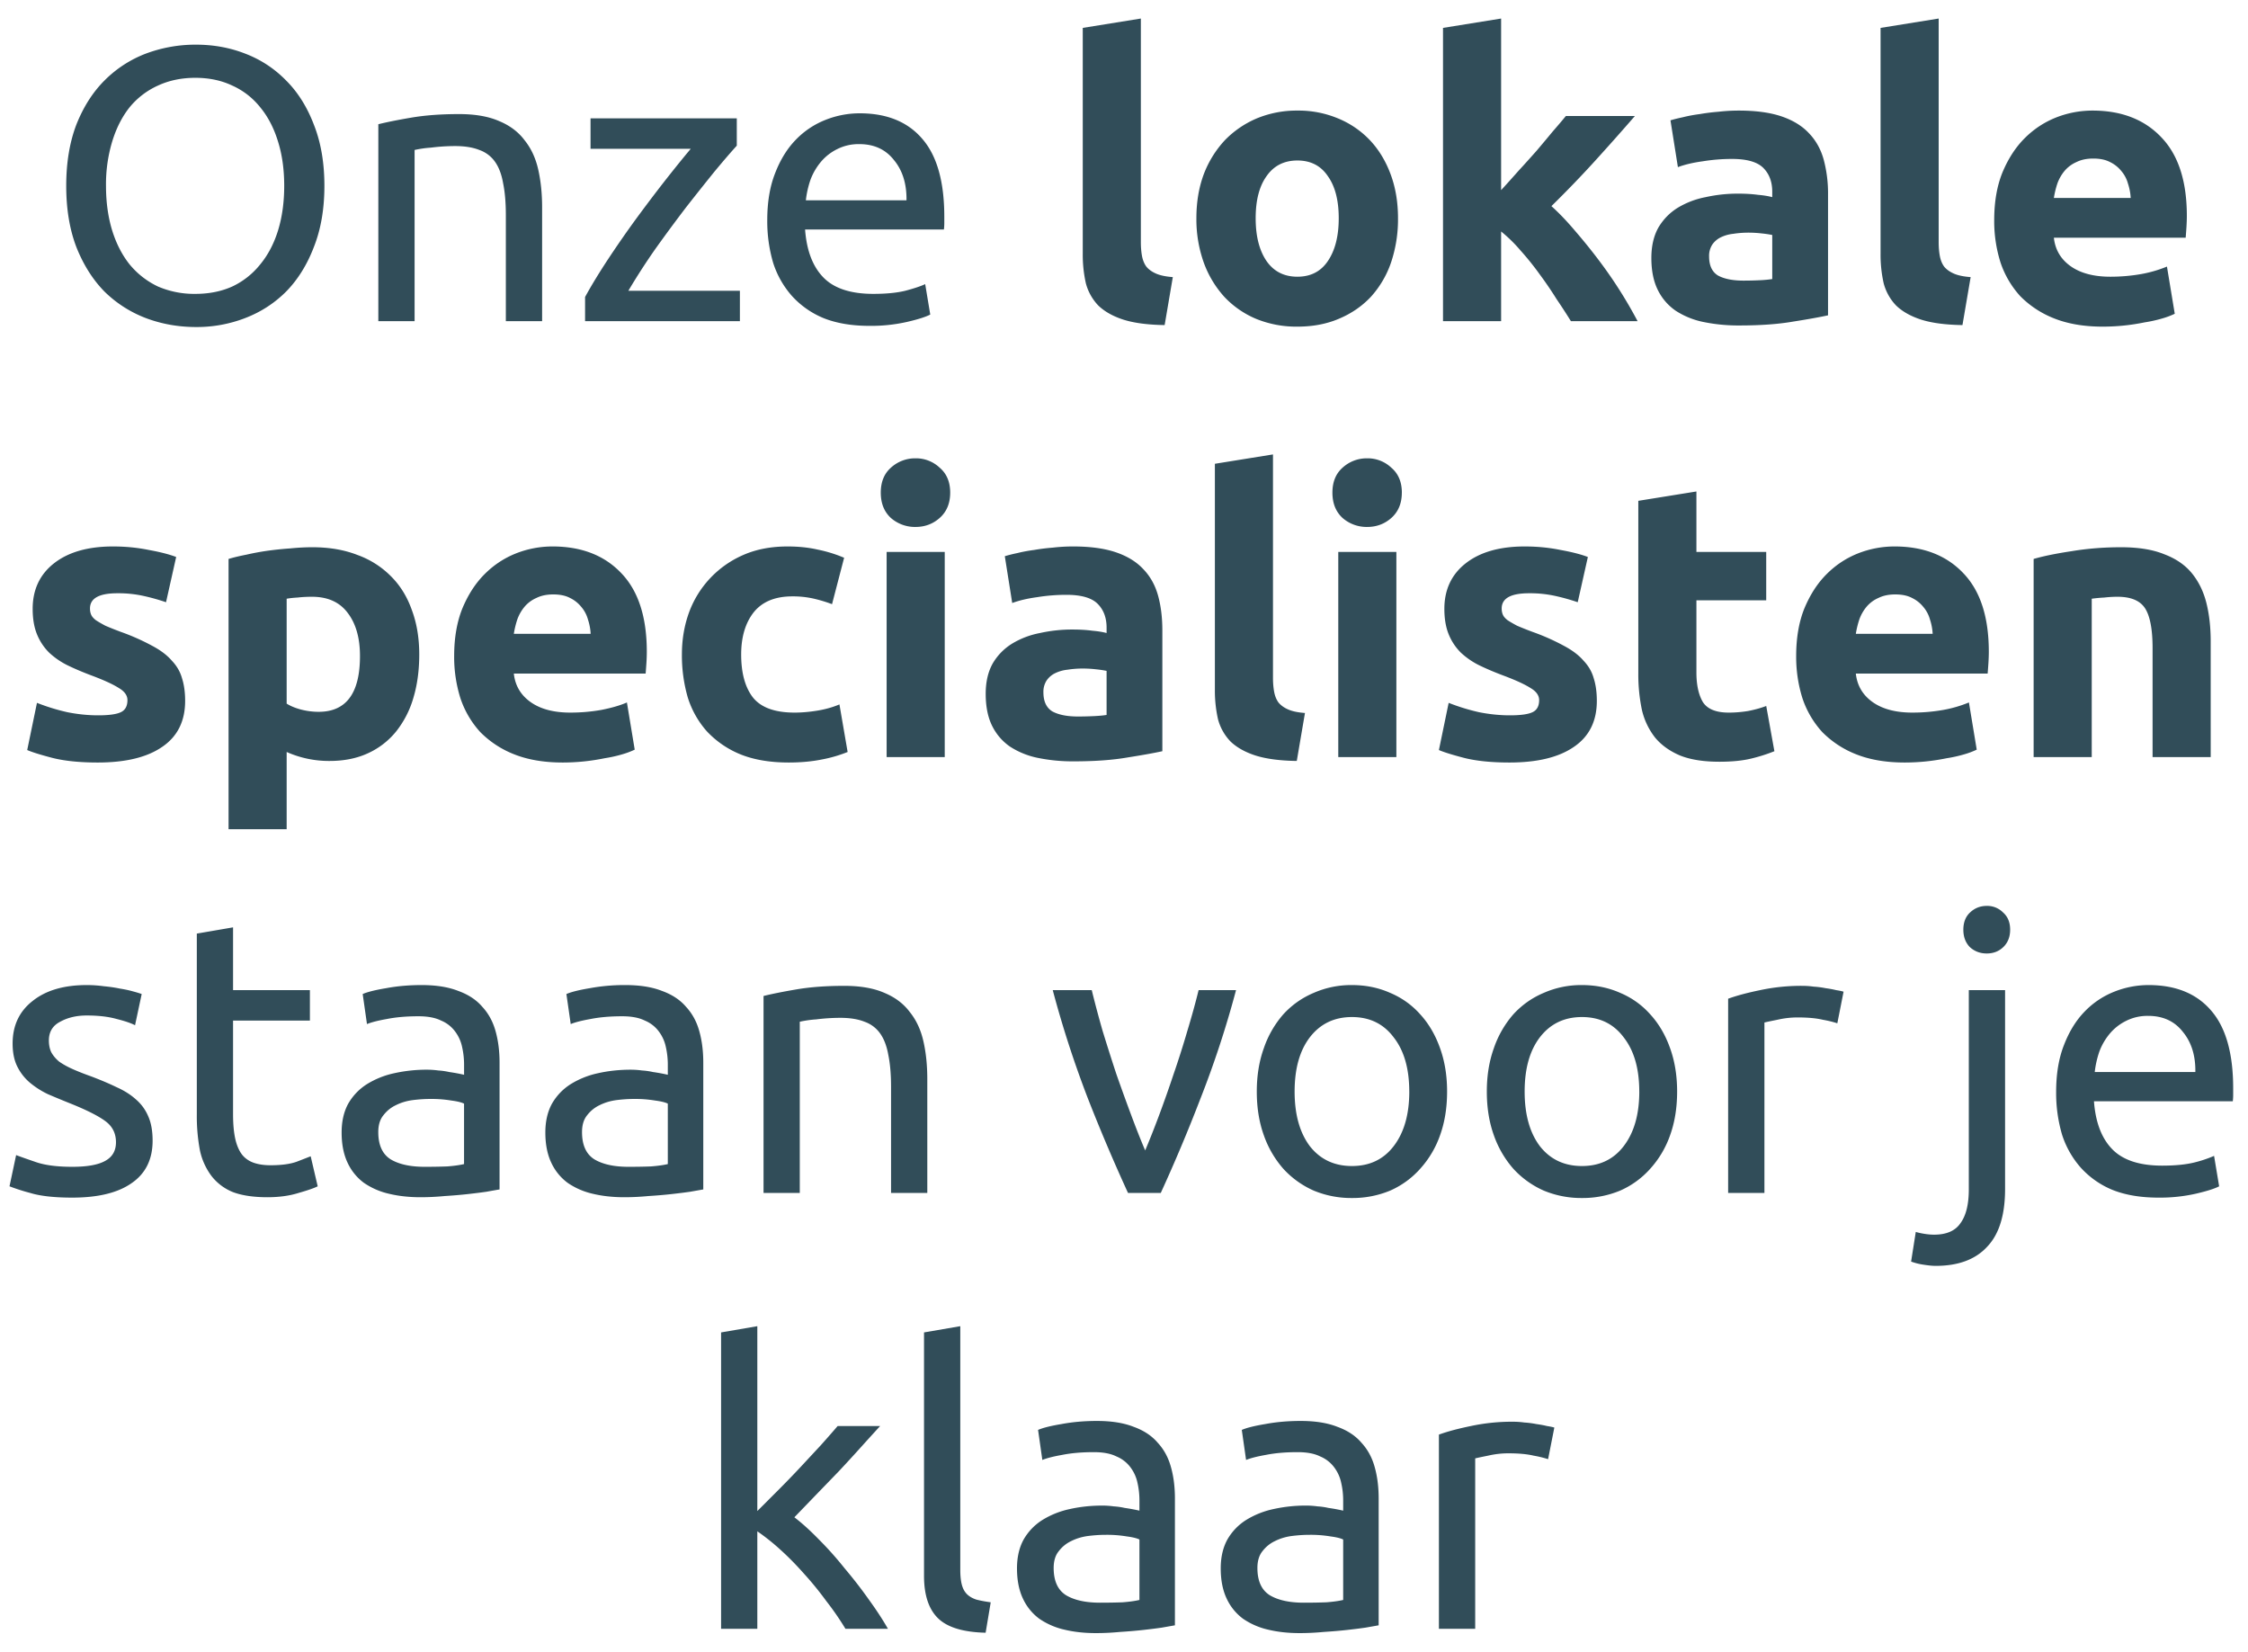 <svg width="98" height="72" viewBox="0 0 98 72" fill="none" xmlns="http://www.w3.org/2000/svg"><path d="M2.887 8.101c0-1.009.148-1.898.442-2.669.306-.77.714-1.411 1.224-1.921a5.11 5.11 0 011.802-1.173 6.164 6.164 0 012.193-.391c.76 0 1.474.13 2.142.391.68.26 1.275.652 1.785 1.173.51.51.913 1.15 1.207 1.921.306.77.46 1.66.46 2.669 0 1.009-.154 1.898-.46 2.669-.294.77-.697 1.417-1.207 1.938-.51.51-1.105.895-1.785 1.156a5.844 5.844 0 01-2.142.391c-.77 0-1.501-.13-2.193-.391a5.226 5.226 0 01-1.802-1.156c-.51-.521-.918-1.167-1.224-1.938-.294-.77-.442-1.66-.442-2.669zm1.734 0c0 .714.091 1.366.272 1.955.182.578.437 1.071.765 1.479.34.408.748.725 1.224.952a3.996 3.996 0 001.632.323c.601 0 1.14-.108 1.615-.323a3.416 3.416 0 001.207-.952c.34-.408.601-.901.782-1.479.182-.59.272-1.241.272-1.955s-.09-1.36-.272-1.938c-.181-.59-.442-1.088-.782-1.496a3.25 3.25 0 00-1.207-.935c-.476-.227-1.014-.34-1.615-.34-.6 0-1.144.113-1.632.34a3.4 3.4 0 00-1.224.935c-.328.408-.583.907-.765 1.496a6.458 6.458 0 00-.272 1.938zm11.872-2.686c.363-.09.844-.187 1.445-.289.6-.102 1.292-.153 2.074-.153.703 0 1.286.102 1.75.306.465.193.834.47 1.106.833.283.351.482.776.595 1.275.113.499.17 1.048.17 1.649V14h-1.581V9.376c0-.544-.04-1.009-.12-1.394-.067-.385-.186-.697-.356-.935a1.395 1.395 0 00-.68-.51c-.284-.113-.635-.17-1.054-.17a8.455 8.455 0 00-1.054.068 4.755 4.755 0 00-.714.102V14h-1.581V5.415zm15.627.935c-.238.26-.556.629-.952 1.105-.386.476-.805 1.003-1.258 1.581a69.52 69.52 0 00-1.343 1.819 28.37 28.37 0 00-1.174 1.819h4.862V14h-6.749v-1.054c.273-.499.607-1.048 1.003-1.649.397-.6.81-1.196 1.241-1.785.442-.6.867-1.162 1.276-1.683.419-.533.782-.98 1.087-1.343h-4.369V5.16h6.376v1.19zm1.328 3.247c0-.782.113-1.462.34-2.04.227-.59.527-1.077.901-1.462a3.658 3.658 0 011.292-.867 4.036 4.036 0 011.496-.289c1.19 0 2.102.374 2.737 1.122.635.737.952 1.864.952 3.383v.272c0 .102-.006.198-.017.289h-6.052c.068.918.334 1.615.8 2.091.464.476 1.19.714 2.175.714.555 0 1.02-.045 1.394-.136.385-.102.674-.198.867-.289l.221 1.326c-.193.102-.533.21-1.02.323a7.08 7.08 0 01-1.632.17c-.77 0-1.44-.113-2.006-.34a3.825 3.825 0 01-1.377-.969 4.026 4.026 0 01-.816-1.445 6.425 6.425 0 01-.255-1.853zm6.07-.867c.01-.714-.17-1.298-.545-1.751-.363-.465-.867-.697-1.513-.697a2.07 2.07 0 00-.969.221 2.188 2.188 0 00-.697.544 2.682 2.682 0 00-.459.782c-.102.295-.17.595-.204.901h4.386zm11.254 5.44c-.737-.011-1.338-.09-1.802-.238-.454-.147-.816-.351-1.088-.612a2.222 2.222 0 01-.544-.969 5.655 5.655 0 01-.136-1.292V1.216l2.533-.408v9.741c0 .227.017.43.05.612.035.181.097.334.188.459.102.125.243.227.425.306.181.08.425.13.73.153l-.356 2.091zm10.173-4.658a5.89 5.89 0 01-.306 1.938 4.291 4.291 0 01-.884 1.496c-.386.408-.85.725-1.394.952-.533.227-1.134.34-1.802.34a4.64 4.64 0 01-1.802-.34 4.055 4.055 0 01-1.377-.952 4.51 4.51 0 01-.901-1.496 5.609 5.609 0 01-.323-1.938c0-.703.107-1.343.323-1.921a4.54 4.54 0 01.918-1.479 4.238 4.238 0 011.394-.952 4.55 4.55 0 011.768-.34 4.47 4.47 0 011.768.34 4.014 4.014 0 011.394.952c.385.408.685.901.9 1.479.216.578.324 1.218.324 1.921zm-2.584 0c0-.782-.159-1.394-.476-1.836-.306-.453-.748-.68-1.326-.68-.578 0-1.026.227-1.343.68-.318.442-.476 1.054-.476 1.836s.158 1.405.476 1.87c.317.453.765.68 1.343.68s1.02-.227 1.326-.68c.317-.465.476-1.088.476-1.87zm7.079-1.224c.25-.272.504-.555.765-.85.272-.295.532-.584.782-.867.25-.295.482-.572.697-.833.227-.26.42-.487.578-.68h3.009c-.6.691-1.19 1.354-1.768 1.989-.567.623-1.19 1.27-1.87 1.938.34.306.691.674 1.054 1.105.362.42.714.856 1.054 1.309A19.437 19.437 0 0171.39 14h-2.907a26.507 26.507 0 00-.63-.969c-.226-.363-.47-.72-.73-1.071-.26-.363-.538-.708-.833-1.037a6.481 6.481 0 00-.85-.833V14h-2.533V1.216L65.44.808v7.48zm10.563 3.944c.249 0 .487-.006.713-.017a4.95 4.95 0 00.544-.051v-1.921a4.676 4.676 0 00-.459-.068 5.103 5.103 0 00-.56-.034c-.239 0-.465.017-.68.051a1.605 1.605 0 00-.545.153.948.948 0 00-.374.323.9.9 0 00-.135.51c0 .397.13.674.39.833.272.147.64.221 1.105.221zm-.204-7.412c.747 0 1.37.085 1.87.255.498.17.895.414 1.19.731.306.317.52.703.645 1.156a5.7 5.7 0 01.188 1.513v5.27c-.363.08-.867.17-1.513.272-.647.113-1.428.17-2.347.17a7.56 7.56 0 01-1.58-.153 3.51 3.51 0 01-1.207-.493c-.34-.238-.601-.544-.782-.918-.182-.374-.273-.833-.273-1.377 0-.521.103-.963.306-1.326.216-.363.5-.652.85-.867a3.664 3.664 0 011.207-.459 6.41 6.41 0 011.412-.153c.328 0 .617.017.867.051.26.023.47.057.628.102v-.238c0-.43-.13-.776-.39-1.037-.261-.26-.715-.391-1.36-.391-.431 0-.856.034-1.276.102-.419.057-.781.142-1.087.255l-.324-2.04c.148-.045.33-.09.545-.136.226-.057.47-.102.73-.136.261-.045.533-.08.817-.102.294-.034.589-.051.883-.051zm9.753 9.35c-.737-.011-1.337-.09-1.802-.238-.453-.147-.816-.351-1.088-.612a2.221 2.221 0 01-.544-.969 5.65 5.65 0 01-.136-1.292V1.216l2.533-.408v9.741c0 .227.017.43.051.612.034.181.096.334.187.459.102.125.244.227.425.306.181.08.425.13.731.153l-.357 2.091zm1.384-4.573c0-.793.119-1.485.357-2.074.25-.6.572-1.1.969-1.496.397-.397.85-.697 1.36-.901a4.35 4.35 0 011.598-.306c1.27 0 2.272.391 3.009 1.173.737.77 1.105 1.91 1.105 3.417 0 .147-.006.312-.017.493-.011.17-.023.323-.034.459h-5.746c.057.521.3.935.73 1.241.432.306 1.01.459 1.735.459.465 0 .918-.04 1.36-.119a5.46 5.46 0 001.105-.323l.34 2.057a3.497 3.497 0 01-.544.204 5.937 5.937 0 01-.765.17 9.088 9.088 0 01-1.836.187c-.805 0-1.507-.119-2.108-.357a4.25 4.25 0 01-1.48-.969 4.115 4.115 0 01-.866-1.479 5.994 5.994 0 01-.272-1.836zm5.95-.969a2.373 2.373 0 00-.12-.629 1.403 1.403 0 00-.288-.544 1.425 1.425 0 00-.493-.391c-.193-.102-.436-.153-.731-.153-.283 0-.527.051-.731.153a1.42 1.42 0 00-.51.374 1.818 1.818 0 00-.323.561 3.918 3.918 0 00-.153.629h3.349zM4.28 31.181c.465 0 .794-.045.986-.136.193-.09.29-.266.29-.527 0-.204-.125-.38-.375-.527-.249-.159-.629-.334-1.139-.527-.396-.147-.759-.3-1.088-.459a3.35 3.35 0 01-.816-.561 2.395 2.395 0 01-.527-.799c-.124-.306-.187-.674-.187-1.105 0-.839.312-1.502.935-1.989.624-.487 1.48-.731 2.567-.731.544 0 1.066.051 1.564.153.5.09.896.193 1.19.306l-.442 1.972a9.08 9.08 0 00-.969-.272 5.108 5.108 0 00-1.156-.119c-.793 0-1.19.221-1.19.663 0 .102.017.193.051.272.034.08.102.159.204.238.102.068.238.147.408.238.182.08.408.17.68.272a9.614 9.614 0 011.377.612c.363.193.646.408.85.646.216.227.363.482.442.765.091.283.136.612.136.986 0 .884-.334 1.553-1.003 2.006-.657.453-1.592.68-2.805.68-.793 0-1.456-.068-1.989-.204-.52-.136-.884-.25-1.088-.34l.425-2.057c.431.17.873.306 1.326.408.454.09.901.136 1.343.136zm11.413-2.584c0-.782-.175-1.405-.527-1.87-.35-.476-.872-.714-1.564-.714-.226 0-.436.011-.629.034a4.07 4.07 0 00-.476.051v4.573c.16.102.363.187.612.255.261.068.522.102.782.102 1.202 0 1.802-.81 1.802-2.431zm2.584-.068c0 .691-.085 1.32-.255 1.887a4.245 4.245 0 01-.748 1.462 3.378 3.378 0 01-1.224.952c-.487.227-1.048.34-1.683.34a4.54 4.54 0 01-1.87-.391v3.366H9.964V24.364c.227-.068.488-.13.782-.187.295-.068.601-.125.918-.17.33-.045.658-.08.986-.102.34-.034.663-.051.97-.051.736 0 1.393.113 1.971.34a3.908 3.908 0 011.462.935c.397.397.697.884.901 1.462.216.578.323 1.224.323 1.938zm1.522.068c0-.793.12-1.485.357-2.074.25-.6.573-1.1.97-1.496.396-.397.85-.697 1.36-.901a4.35 4.35 0 011.597-.306c1.27 0 2.273.391 3.01 1.173.736.77 1.104 1.91 1.104 3.417 0 .147-.005.312-.017.493-.011.17-.023.323-.034.459H22.4c.057.521.3.935.731 1.241.43.306 1.009.459 1.734.459.465 0 .918-.04 1.36-.119.453-.09.822-.198 1.105-.323l.34 2.057a3.5 3.5 0 01-.544.204 5.937 5.937 0 01-.765.17 9.088 9.088 0 01-1.836.187c-.804 0-1.507-.119-2.108-.357a4.248 4.248 0 01-1.479-.969 4.112 4.112 0 01-.867-1.479 5.99 5.99 0 01-.272-1.836zm5.95-.969a2.378 2.378 0 00-.119-.629 1.403 1.403 0 00-.289-.544 1.425 1.425 0 00-.493-.391c-.192-.102-.436-.153-.73-.153-.284 0-.528.051-.732.153a1.42 1.42 0 00-.51.374 1.819 1.819 0 00-.323.561 3.919 3.919 0 00-.153.629h3.35zm3.978.901c0-.646.102-1.252.306-1.819a4.365 4.365 0 012.363-2.516c.567-.25 1.213-.374 1.938-.374.476 0 .912.045 1.309.136.397.08.782.198 1.156.357l-.527 2.023a6.38 6.38 0 00-.782-.238 4.087 4.087 0 00-.952-.102c-.748 0-1.31.232-1.683.697-.363.465-.544 1.077-.544 1.836 0 .805.17 1.428.51 1.87.351.442.958.663 1.819.663.306 0 .635-.028.986-.085.351-.057.674-.147.969-.272l.357 2.074a5.943 5.943 0 01-1.105.323c-.442.09-.93.136-1.462.136-.816 0-1.519-.119-2.108-.357a4.144 4.144 0 01-1.462-1.003 4.042 4.042 0 01-.833-1.479 6.6 6.6 0 01-.255-1.87zM41.185 33h-2.533v-8.942h2.533V33zm.238-11.526c0 .465-.153.833-.46 1.105-.294.26-.645.391-1.053.391a1.6 1.6 0 01-1.071-.391c-.295-.272-.442-.64-.442-1.105 0-.465.147-.827.442-1.088a1.562 1.562 0 011.07-.408 1.5 1.5 0 011.055.408c.306.26.459.623.459 1.088zm5.56 9.758c.25 0 .487-.006.714-.017.227-.011.408-.028.544-.051v-1.921a4.676 4.676 0 00-.459-.068 5.103 5.103 0 00-.561-.034c-.238 0-.465.017-.68.051a1.604 1.604 0 00-.544.153.947.947 0 00-.374.323.9.9 0 00-.136.51c0 .397.13.674.391.833.272.147.64.221 1.105.221zm-.204-7.412c.748 0 1.371.085 1.87.255.499.17.895.414 1.19.731.306.317.521.703.646 1.156.125.453.187.958.187 1.513v5.27c-.363.08-.867.17-1.513.272-.646.113-1.428.17-2.346.17a7.56 7.56 0 01-1.581-.153 3.51 3.51 0 01-1.207-.493c-.34-.238-.6-.544-.782-.918-.181-.374-.272-.833-.272-1.377 0-.521.102-.963.306-1.326a2.49 2.49 0 01.85-.867 3.664 3.664 0 011.207-.459 6.409 6.409 0 011.411-.153c.329 0 .618.017.867.051.26.023.47.057.629.102v-.238c0-.43-.13-.776-.391-1.037-.26-.26-.714-.391-1.36-.391-.43 0-.856.034-1.275.102-.42.057-.782.142-1.088.255l-.323-2.04a6.3 6.3 0 01.544-.136c.227-.057.47-.102.731-.136.26-.045.533-.08.816-.102.295-.034.59-.051.884-.051zm9.753 9.35c-.736-.011-1.337-.09-1.801-.238-.454-.147-.817-.351-1.089-.612a2.221 2.221 0 01-.544-.969 5.65 5.65 0 01-.136-1.292v-9.843l2.533-.408v9.741c0 .227.018.43.052.612.034.181.096.334.187.459.102.125.243.227.424.306.182.08.425.13.731.153l-.357 2.091zm4.342-.17h-2.533v-8.942h2.533V33zm.238-11.526c0 .465-.153.833-.459 1.105-.294.26-.646.391-1.054.391a1.6 1.6 0 01-1.07-.391c-.295-.272-.443-.64-.443-1.105 0-.465.148-.827.442-1.088a1.562 1.562 0 011.071-.408 1.5 1.5 0 011.054.408c.306.26.46.623.46 1.088zm4.71 9.707c.465 0 .794-.045.986-.136.193-.09.29-.266.29-.527 0-.204-.125-.38-.375-.527-.249-.159-.629-.334-1.139-.527-.396-.147-.759-.3-1.088-.459a3.351 3.351 0 01-.816-.561 2.396 2.396 0 01-.527-.799c-.124-.306-.187-.674-.187-1.105 0-.839.312-1.502.935-1.989.624-.487 1.48-.731 2.567-.731.544 0 1.066.051 1.564.153.5.09.896.193 1.19.306l-.442 1.972a9.07 9.07 0 00-.969-.272 5.108 5.108 0 00-1.156-.119c-.793 0-1.19.221-1.19.663 0 .102.017.193.051.272.034.08.102.159.204.238.102.068.238.147.408.238.182.08.408.17.68.272a9.607 9.607 0 011.377.612c.363.193.646.408.85.646.216.227.363.482.442.765.091.283.136.612.136.986 0 .884-.334 1.553-1.003 2.006-.657.453-1.592.68-2.805.68-.793 0-1.456-.068-1.989-.204-.52-.136-.884-.25-1.088-.34l.425-2.057c.431.17.873.306 1.326.408.454.09.901.136 1.343.136zm5.6-9.35l2.532-.408v2.635h3.043v2.108h-3.043v3.145c0 .533.091.958.272 1.275.193.317.573.476 1.14.476.271 0 .55-.023.832-.068.295-.057.561-.13.8-.221l.356 1.972a7.207 7.207 0 01-1.02.323c-.374.09-.833.136-1.377.136-.69 0-1.263-.09-1.717-.272-.453-.193-.816-.453-1.088-.782a3.065 3.065 0 01-.578-1.224 7.56 7.56 0 01-.153-1.581v-7.514zm6.881 6.766c0-.793.12-1.485.357-2.074.25-.6.572-1.1.97-1.496.396-.397.85-.697 1.36-.901a4.35 4.35 0 011.597-.306c1.27 0 2.272.391 3.01 1.173.736.77 1.104 1.91 1.104 3.417 0 .147-.006.312-.017.493-.011.17-.023.323-.034.459h-5.746c.057.521.3.935.731 1.241.43.306 1.009.459 1.734.459.465 0 .918-.04 1.36-.119a5.46 5.46 0 001.105-.323l.34 2.057a3.497 3.497 0 01-.544.204 5.937 5.937 0 01-.765.17 9.088 9.088 0 01-1.836.187c-.805 0-1.507-.119-2.108-.357a4.25 4.25 0 01-1.479-.969 4.115 4.115 0 01-.867-1.479 5.994 5.994 0 01-.272-1.836zm5.95-.969a2.374 2.374 0 00-.119-.629 1.403 1.403 0 00-.289-.544 1.425 1.425 0 00-.493-.391c-.193-.102-.436-.153-.73-.153-.284 0-.528.051-.732.153a1.42 1.42 0 00-.51.374 1.819 1.819 0 00-.323.561 3.919 3.919 0 00-.153.629h3.35zm4.403-3.264c.43-.125.986-.238 1.666-.34.68-.113 1.394-.17 2.142-.17.76 0 1.388.102 1.887.306.51.193.912.47 1.207.833.294.363.504.793.629 1.292.124.499.187 1.054.187 1.666V33H93.84v-4.743c0-.816-.108-1.394-.323-1.734-.216-.34-.618-.51-1.207-.51-.182 0-.374.011-.578.034a6.367 6.367 0 00-.544.051V33h-2.533v-8.636zM3.152 50.861c.646 0 1.122-.085 1.428-.255.317-.17.476-.442.476-.816 0-.385-.153-.691-.46-.918-.305-.227-.81-.482-1.512-.765a43.8 43.8 0 01-.986-.408 3.71 3.71 0 01-.8-.51 2.19 2.19 0 01-.543-.697C.619 46.22.55 45.886.55 45.489c0-.782.289-1.4.867-1.853.578-.465 1.366-.697 2.363-.697.25 0 .499.017.748.051.25.023.482.057.697.102.215.034.402.074.56.119.17.045.301.085.392.119l-.29 1.36c-.17-.09-.435-.181-.798-.272-.363-.102-.8-.153-1.31-.153-.441 0-.826.09-1.155.272-.329.17-.493.442-.493.816 0 .193.034.363.102.51.08.147.193.283.34.408.159.113.351.221.578.323.227.102.499.21.816.323.42.159.793.317 1.122.476.329.147.606.323.833.527.238.204.42.453.544.748.125.283.187.635.187 1.054 0 .816-.306 1.434-.918 1.853-.6.42-1.462.629-2.584.629-.782 0-1.394-.068-1.836-.204a8.702 8.702 0 01-.901-.289l.289-1.36c.181.068.47.17.867.306.397.136.924.204 1.58.204zm7.009-7.701h3.349v1.326h-3.35v4.08c0 .442.035.81.103 1.105.068.283.17.51.306.68.136.159.306.272.51.34.204.068.442.102.714.102.476 0 .855-.051 1.139-.153.294-.113.498-.193.612-.238l.306 1.309c-.159.08-.437.176-.833.289-.397.125-.85.187-1.36.187-.6 0-1.1-.074-1.496-.221a2.237 2.237 0 01-.935-.697 2.84 2.84 0 01-.51-1.122 8.035 8.035 0 01-.136-1.564v-7.888l1.58-.272v2.737zm8.353 7.701c.374 0 .702-.006.986-.017.294-.023.538-.057.73-.102v-2.635c-.113-.057-.3-.102-.56-.136a5.242 5.242 0 00-.918-.068c-.238 0-.493.017-.765.051-.261.034-.505.108-.731.221-.216.102-.397.25-.544.442-.148.181-.221.425-.221.731 0 .567.181.963.544 1.19.362.215.855.323 1.479.323zm-.136-7.922c.634 0 1.167.085 1.598.255.442.159.793.391 1.054.697.272.295.464.652.578 1.071.113.408.17.861.17 1.36v5.525c-.136.023-.329.057-.578.102-.238.034-.51.068-.816.102-.306.034-.64.062-1.003.085-.352.034-.703.051-1.054.051-.499 0-.958-.051-1.377-.153a3.174 3.174 0 01-1.088-.476 2.286 2.286 0 01-.714-.884c-.17-.363-.255-.799-.255-1.309 0-.487.096-.907.289-1.258.204-.351.476-.635.816-.85a3.74 3.74 0 011.19-.476 6.49 6.49 0 011.428-.153c.158 0 .323.011.493.034.17.011.328.034.476.068a7.592 7.592 0 01.646.119v-.442c0-.26-.029-.516-.085-.765a1.694 1.694 0 00-.306-.68 1.444 1.444 0 00-.612-.476c-.25-.125-.578-.187-.986-.187-.522 0-.98.04-1.377.119-.386.068-.675.142-.867.221l-.187-1.309c.204-.09.544-.176 1.02-.255.476-.09.991-.136 1.547-.136zm9.017 7.922c.375 0 .703-.006.986-.017.295-.023.539-.057.732-.102v-2.635c-.114-.057-.3-.102-.561-.136a5.244 5.244 0 00-.918-.068c-.239 0-.494.017-.765.051-.261.034-.505.108-.732.221-.215.102-.396.25-.544.442-.147.181-.22.425-.22.731 0 .567.18.963.543 1.19.363.215.856.323 1.48.323zm-.136-7.922c.635 0 1.168.085 1.599.255.441.159.793.391 1.053.697.272.295.465.652.578 1.071.114.408.17.861.17 1.36v5.525l-.578.102c-.238.034-.51.068-.816.102-.306.034-.64.062-1.003.085-.35.034-.702.051-1.053.051-.5 0-.958-.051-1.378-.153a3.173 3.173 0 01-1.087-.476 2.286 2.286 0 01-.715-.884c-.17-.363-.255-.799-.255-1.309 0-.487.097-.907.29-1.258.203-.351.476-.635.816-.85a3.74 3.74 0 011.19-.476c.453-.102.929-.153 1.427-.153.16 0 .323.011.494.034.17.011.328.034.476.068a7.626 7.626 0 01.646.119v-.442c0-.26-.029-.516-.085-.765a1.697 1.697 0 00-.306-.68 1.445 1.445 0 00-.613-.476c-.249-.125-.578-.187-.986-.187-.52 0-.98.04-1.377.119-.385.068-.674.142-.866.221l-.188-1.309c.204-.09.544-.176 1.02-.255a8.27 8.27 0 011.547-.136zm6.026.476c.363-.09.845-.187 1.445-.289.601-.102 1.292-.153 2.074-.153.703 0 1.287.102 1.751.306.465.193.833.47 1.105.833.284.351.482.776.595 1.275.114.499.17 1.048.17 1.649V52h-1.58v-4.624c0-.544-.04-1.009-.12-1.394-.068-.385-.187-.697-.357-.935a1.395 1.395 0 00-.68-.51c-.283-.113-.634-.17-1.054-.17a8.479 8.479 0 00-1.054.068 4.735 4.735 0 00-.714.102V52h-1.58v-8.585zm20.599-.255a43.358 43.358 0 01-1.564 4.76A71.065 71.065 0 0150.603 52h-1.428a79.157 79.157 0 01-1.734-4.08 45.853 45.853 0 01-1.547-4.76h1.7c.136.555.294 1.15.476 1.785.192.623.39 1.247.595 1.87.215.612.43 1.207.646 1.785.215.578.419 1.094.612 1.547.192-.453.396-.969.612-1.547.215-.578.425-1.173.629-1.785.215-.623.413-1.247.595-1.87.192-.635.357-1.23.493-1.785h1.632zm9.201 4.42c0 .703-.102 1.337-.306 1.904a4.28 4.28 0 01-.867 1.462 3.787 3.787 0 01-1.309.952 4.24 4.24 0 01-1.666.323 4.24 4.24 0 01-1.666-.323 3.962 3.962 0 01-1.326-.952 4.432 4.432 0 01-.85-1.462c-.204-.567-.306-1.201-.306-1.904 0-.691.102-1.32.306-1.887a4.401 4.401 0 01.85-1.479c.374-.408.816-.72 1.326-.935a4.055 4.055 0 011.666-.34c.601 0 1.156.113 1.666.34.51.215.947.527 1.31.935.373.408.662.901.866 1.479.204.567.306 1.196.306 1.887zm-1.649 0c0-.997-.226-1.785-.68-2.363-.442-.59-1.048-.884-1.819-.884-.77 0-1.382.295-1.836.884-.442.578-.663 1.366-.663 2.363 0 .997.221 1.79.663 2.38.454.578 1.066.867 1.836.867.771 0 1.377-.289 1.82-.867.453-.59.68-1.383.68-2.38zm11.677 0c0 .703-.102 1.337-.306 1.904a4.28 4.28 0 01-.867 1.462 3.787 3.787 0 01-1.31.952 4.24 4.24 0 01-1.665.323 4.24 4.24 0 01-1.666-.323 3.962 3.962 0 01-1.326-.952 4.432 4.432 0 01-.85-1.462c-.204-.567-.306-1.201-.306-1.904 0-.691.102-1.32.306-1.887a4.401 4.401 0 01.85-1.479c.374-.408.816-.72 1.326-.935a4.055 4.055 0 011.666-.34c.6 0 1.156.113 1.666.34.51.215.946.527 1.309.935.374.408.663.901.867 1.479.204.567.306 1.196.306 1.887zm-1.65 0c0-.997-.226-1.785-.68-2.363-.441-.59-1.048-.884-1.818-.884-.771 0-1.383.295-1.836.884-.442.578-.663 1.366-.663 2.363 0 .997.22 1.79.663 2.38.453.578 1.065.867 1.836.867.77 0 1.377-.289 1.819-.867.453-.59.68-1.383.68-2.38zm7.138-4.607a3.5 3.5 0 01.46.034c.18.011.356.034.526.068.17.023.323.051.46.085.146.023.254.045.322.068l-.272 1.377a4.628 4.628 0 00-.629-.153c-.283-.068-.652-.102-1.105-.102-.295 0-.59.034-.884.102-.283.057-.47.096-.56.119V52h-1.582v-8.466c.374-.136.839-.26 1.394-.374a8.56 8.56 0 011.87-.187zm5.783 12.206c-.136 0-.311-.017-.527-.051a2.713 2.713 0 01-.544-.136l.204-1.292c.114.034.244.062.391.085.148.023.284.034.408.034.544 0 .93-.17 1.156-.51.238-.329.357-.816.357-1.462V43.16h1.581v8.67c0 1.133-.26 1.972-.782 2.516-.51.555-1.258.833-2.244.833zm2.227-13.617c-.283 0-.527-.09-.73-.272-.193-.193-.29-.448-.29-.765s.097-.567.29-.748c.203-.193.447-.289.73-.289a.97.97 0 01.714.289c.204.181.306.43.306.748 0 .317-.102.572-.306.765-.192.181-.43.272-.714.272zm3.025 6.035c0-.782.113-1.462.34-2.04.227-.59.527-1.077.901-1.462a3.66 3.66 0 011.292-.867 4.036 4.036 0 011.496-.289c1.19 0 2.102.374 2.737 1.122.635.737.952 1.864.952 3.383v.272c0 .102-.006.198-.017.289h-6.052c.068.918.334 1.615.799 2.091.465.476 1.19.714 2.176.714.555 0 1.02-.045 1.394-.136a5.42 5.42 0 00.867-.289l.221 1.326c-.193.102-.533.21-1.02.323a7.08 7.08 0 01-1.632.17c-.77 0-1.44-.113-2.006-.34a3.826 3.826 0 01-1.377-.969 4.03 4.03 0 01-.816-1.445 6.425 6.425 0 01-.255-1.853zm6.069-.867c.011-.714-.17-1.298-.544-1.751-.363-.465-.867-.697-1.513-.697a2.07 2.07 0 00-.969.221 2.189 2.189 0 00-.697.544 2.687 2.687 0 00-.459.782c-.102.295-.17.595-.204.901h4.386zM34.63 66.138c.34.26.697.584 1.071.969.386.385.76.805 1.122 1.258.374.442.726.895 1.054 1.36.329.453.607.878.833 1.275h-1.853a12.167 12.167 0 00-.833-1.207c-.306-.42-.629-.816-.969-1.19-.34-.385-.685-.737-1.037-1.054a9.33 9.33 0 00-1.003-.799V71h-1.58V58.08l1.58-.272v8.058l.901-.901c.329-.329.652-.663.97-1.003l.9-.969c.284-.317.527-.595.731-.833h1.853c-.26.283-.544.595-.85.935-.306.34-.623.686-.952 1.037l-1.003 1.037-.935.969zm8.338 5.032c-.975-.023-1.666-.232-2.074-.629-.408-.397-.612-1.014-.612-1.853V58.08l1.581-.272v10.625c0 .26.023.476.068.646.045.17.12.306.221.408.102.102.238.181.408.238.17.045.38.085.63.119l-.222 1.326zm4.988-1.309c.374 0 .703-.006.986-.017.295-.023.539-.057.731-.102v-2.635c-.113-.057-.3-.102-.56-.136a5.242 5.242 0 00-.919-.068c-.238 0-.492.017-.765.051-.26.034-.504.108-.73.221-.216.102-.397.25-.544.442-.148.181-.221.425-.221.731 0 .567.18.963.544 1.19.362.215.855.323 1.478.323zm-.136-7.922c.635 0 1.168.085 1.599.255.442.159.793.391 1.053.697.273.295.465.652.578 1.071.114.408.17.861.17 1.36v5.525l-.578.102c-.238.034-.51.068-.816.102-.306.034-.64.062-1.002.085-.352.034-.703.051-1.054.051-.5 0-.958-.051-1.378-.153a3.174 3.174 0 01-1.088-.476 2.286 2.286 0 01-.714-.884c-.17-.363-.255-.799-.255-1.309 0-.487.097-.907.29-1.258.203-.351.475-.635.816-.85a3.74 3.74 0 011.19-.476c.453-.102.929-.153 1.428-.153.158 0 .323.011.492.034.17.011.33.034.477.068a7.592 7.592 0 01.645.119v-.442c0-.26-.028-.516-.084-.765a1.697 1.697 0 00-.306-.68 1.444 1.444 0 00-.613-.476c-.249-.125-.578-.187-.986-.187-.52 0-.98.04-1.377.119-.385.068-.674.142-.867.221l-.186-1.309c.204-.09.544-.176 1.02-.255.475-.09.991-.136 1.547-.136zm9.018 7.922c.374 0 .703-.006.986-.017.295-.023.539-.057.731-.102v-2.635c-.113-.057-.3-.102-.56-.136a5.242 5.242 0 00-.919-.068c-.238 0-.493.017-.765.051-.26.034-.504.108-.73.221-.216.102-.397.25-.545.442-.147.181-.22.425-.22.731 0 .567.18.963.543 1.19.363.215.856.323 1.48.323zm-.136-7.922c.635 0 1.168.085 1.598.255.442.159.794.391 1.054.697.272.295.465.652.578 1.071.114.408.17.861.17 1.36v5.525l-.578.102c-.238.034-.51.068-.816.102-.306.034-.64.062-1.003.085-.351.034-.702.051-1.054.051-.498 0-.957-.051-1.377-.153a3.174 3.174 0 01-1.088-.476 2.286 2.286 0 01-.714-.884c-.17-.363-.255-.799-.255-1.309 0-.487.097-.907.29-1.258.203-.351.475-.635.815-.85a3.74 3.74 0 011.19-.476 6.49 6.49 0 011.428-.153c.159 0 .323.011.493.034.17.011.329.034.476.068a7.592 7.592 0 01.646.119v-.442c0-.26-.028-.516-.085-.765a1.694 1.694 0 00-.306-.68 1.444 1.444 0 00-.612-.476c-.249-.125-.578-.187-.986-.187-.521 0-.98.04-1.377.119-.385.068-.674.142-.867.221l-.187-1.309c.204-.09.544-.176 1.02-.255.476-.09.992-.136 1.547-.136zm9.29.034a3.5 3.5 0 01.46.034c.18.011.356.034.526.068.17.023.323.051.46.085.147.023.254.045.322.068l-.272 1.377a4.628 4.628 0 00-.629-.153c-.283-.068-.651-.102-1.105-.102-.294 0-.59.034-.884.102-.283.057-.47.096-.56.119V71h-1.582v-8.466c.374-.136.839-.26 1.394-.374a8.56 8.56 0 011.87-.187z" fill="#314D59"/></svg>